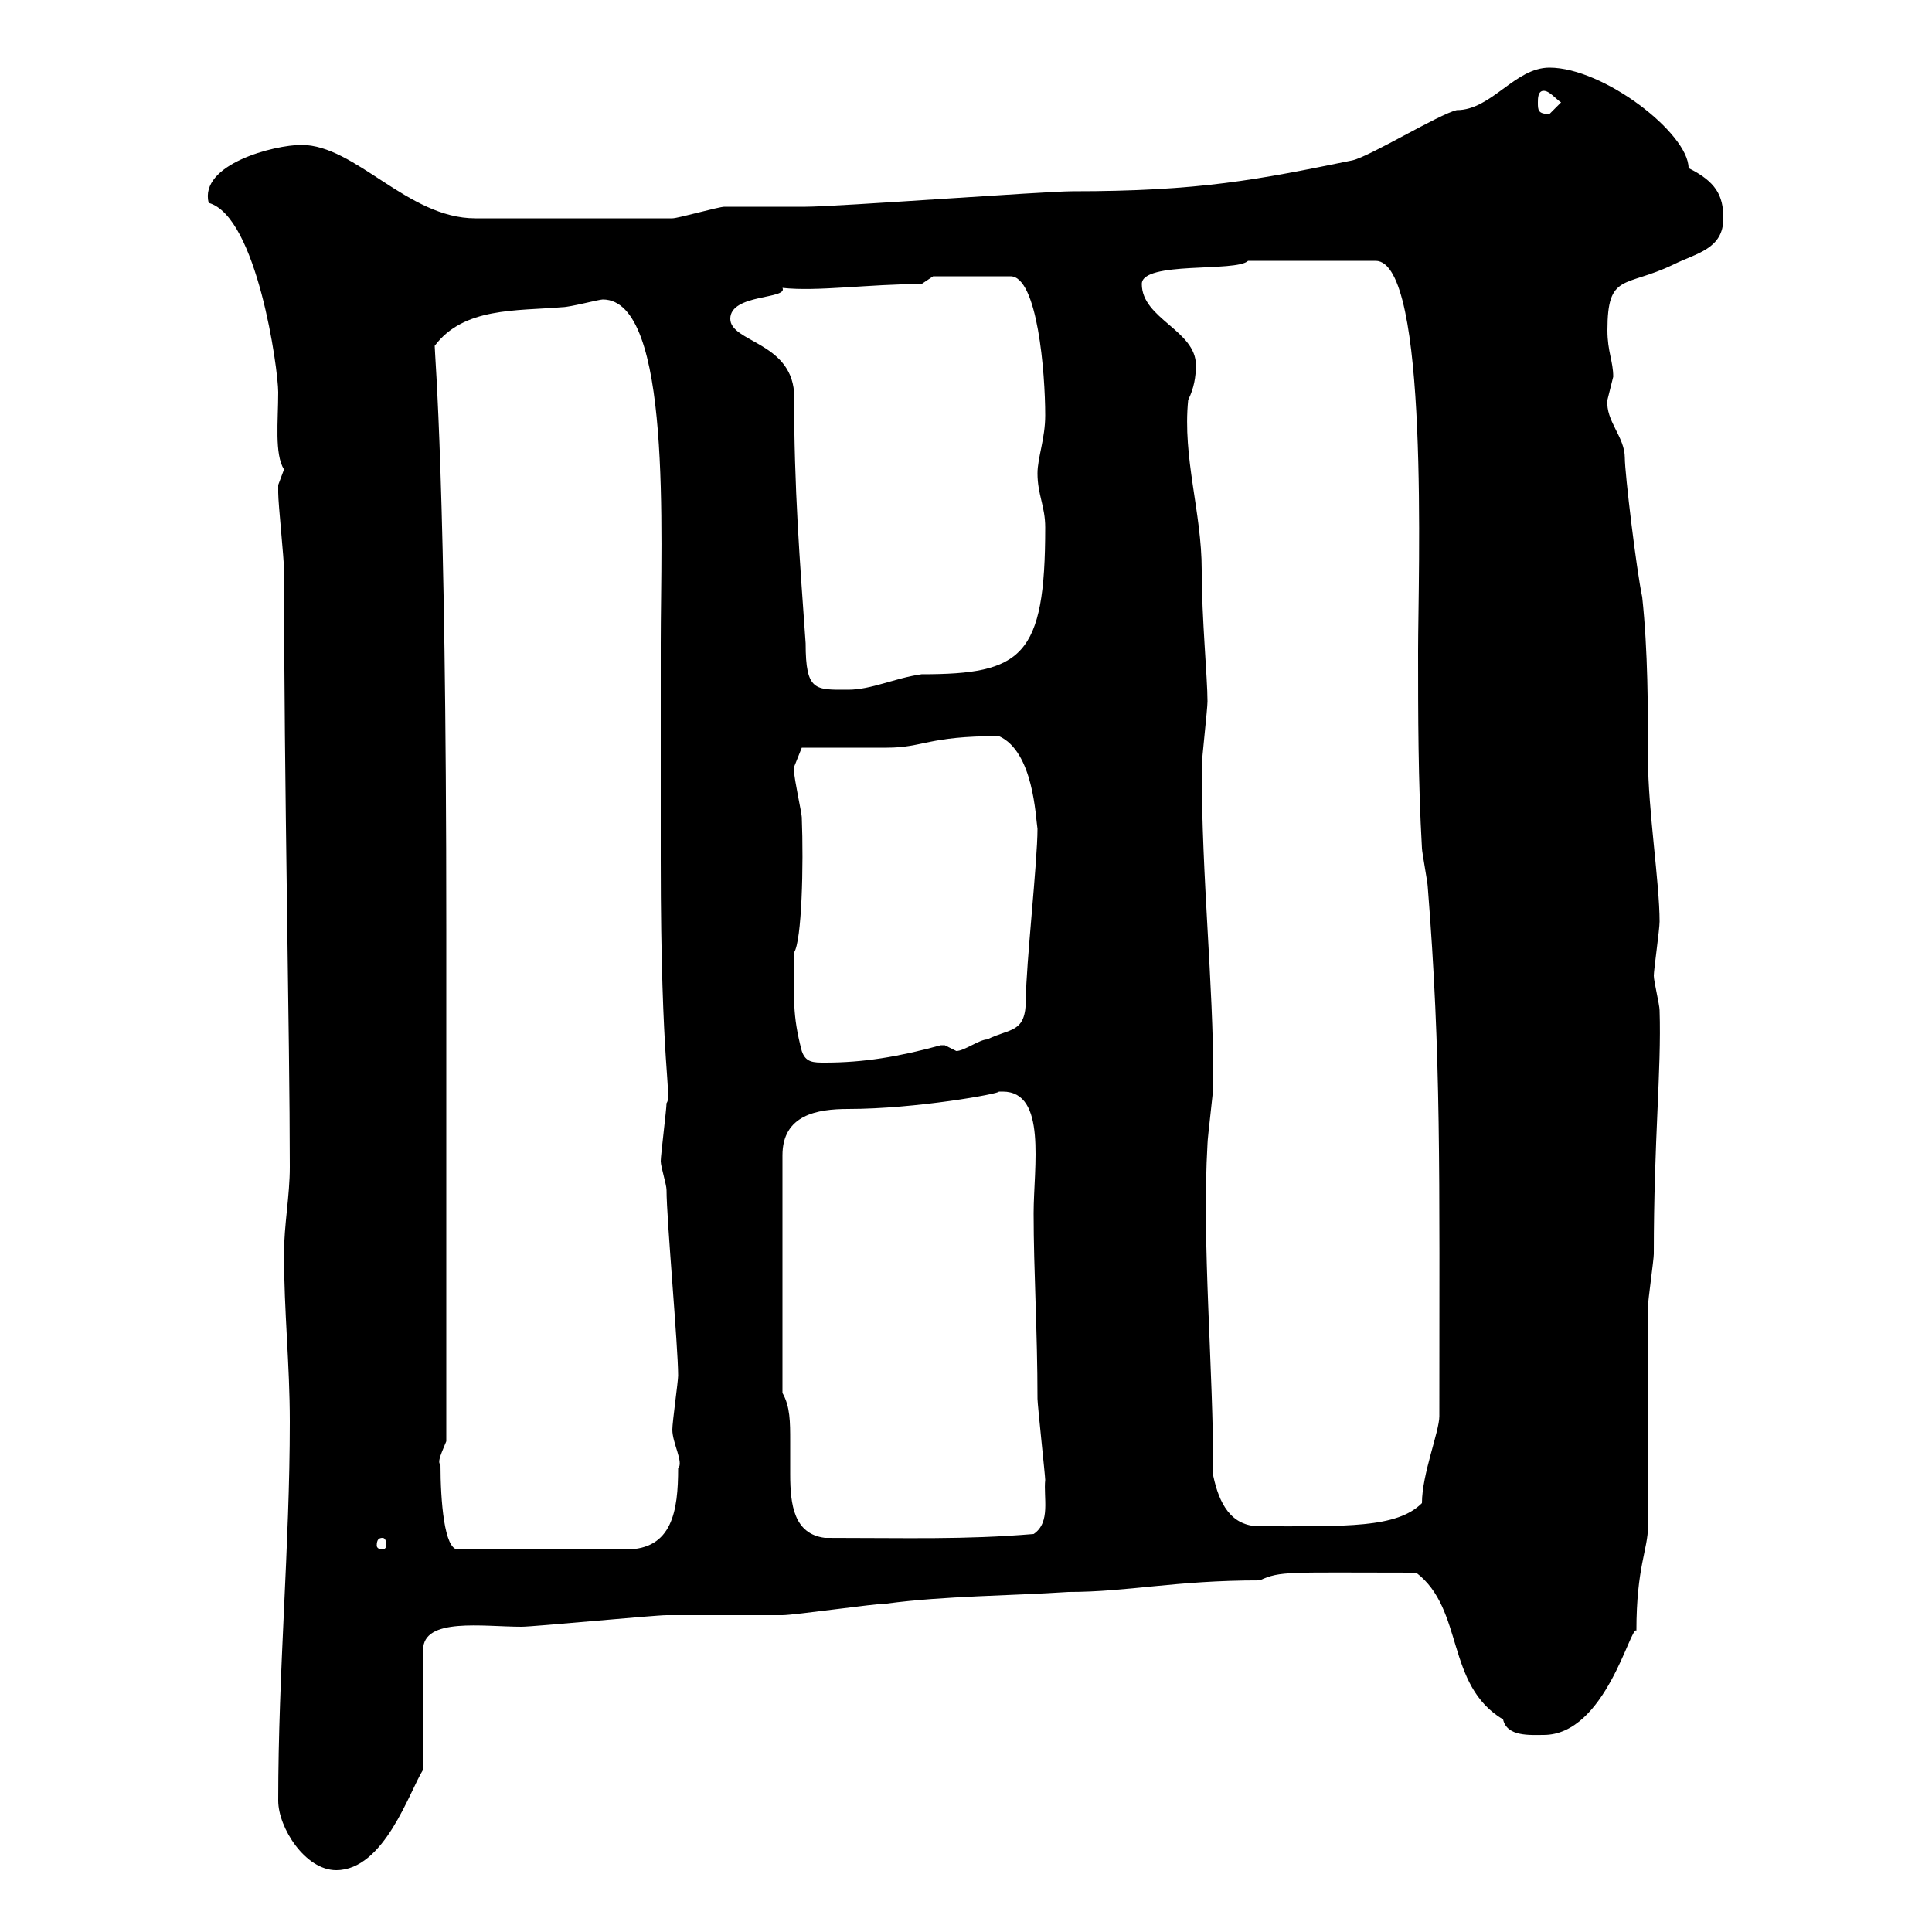 <svg xmlns="http://www.w3.org/2000/svg" xmlns:xlink="http://www.w3.org/1999/xlink" width="300" height="300"><path d="M43.20 279.60C43.20 283.80 47.40 290.40 52.20 290.40C59.70 290.40 63.60 278.10 65.70 274.80L65.70 256.20C65.70 251.10 75 252.60 81 252.60C82.80 252.60 101.70 250.80 103.50 250.80C105.30 250.80 119.70 250.80 121.50 250.80C123.30 250.80 135.90 249 137.70 249C146.70 247.80 156.90 247.80 165.90 247.20C175.20 247.20 182.40 245.40 195.60 245.40C198.90 243.90 199.80 244.20 219.90 244.20C227.40 249.90 224.40 261.60 233.40 267C234 269.70 237.60 269.40 239.70 269.40C249.30 269.40 253.20 252.30 254.10 253.20C254.10 243.30 255.90 240.60 255.90 237C255.90 231.60 255.90 208.20 255.90 202.80C255.90 201.90 256.80 195.60 256.80 194.70C256.80 177 258 166.20 257.70 156.90C257.70 156 256.80 152.40 256.80 151.50C256.80 150.60 257.70 144.30 257.70 143.10C257.70 137.10 255.90 125.70 255.90 117.90C255.90 110.10 255.90 101.10 255 92.70C254.10 88.50 252.30 73.50 252.30 71.10C252.30 67.80 249.30 65.40 249.60 62.10C249.60 62.10 250.50 58.50 250.50 58.50C250.50 56.10 249.60 54.60 249.60 51.30C249.60 42.30 252.30 44.70 259.80 41.10C263.40 39.30 267.60 38.70 267.60 33.90C267.60 30.30 266.40 28.20 262.20 26.10C262.20 20.70 249 10.50 240.60 10.50C235.20 10.50 231.60 17.10 226.20 17.10C223.50 17.70 212.70 24.30 210 24.90C195.30 27.90 186.30 29.70 166.50 29.70C162.30 29.70 129.90 32.10 125.10 32.10C124.50 32.10 113.40 32.10 112.50 32.10C111.60 32.10 105.30 33.90 104.40 33.90L73.80 33.90C63.30 33.90 55.20 22.50 46.80 22.50C42.60 22.50 30.90 25.50 32.40 31.50C39.90 33.60 43.20 57.30 43.20 60.90C43.20 65.40 42.60 70.50 44.10 72.90C44.10 72.90 43.20 75.30 43.20 75.30C43.20 76.50 43.20 76.50 43.20 76.50C43.20 78.30 44.10 86.70 44.10 88.50C44.10 121.50 45 161.10 45 181.20C45 185.70 44.10 190.20 44.10 194.70C44.10 203.70 45 211.80 45 220.80C45 240 43.20 259.50 43.20 279.60ZM68.40 227.40C67.80 227.10 68.70 225.30 69.30 223.80L69.30 144.30C69.30 74.40 67.50 55.20 67.50 53.70C72 47.70 80.10 48.30 87.30 47.70C88.50 47.70 93 46.50 93.60 46.50C104.40 46.50 102.60 83.10 102.60 99.90C102.60 111 102.60 122.10 102.60 133.50C102.60 166.20 104.40 170.10 103.50 171.30C103.50 172.20 102.60 179.40 102.60 180.30C102.60 181.20 103.50 183.90 103.50 184.80C103.50 189.30 105.30 209.10 105.30 213.60C105.30 214.50 104.40 220.80 104.40 222C104.40 224.10 106.20 227.10 105.30 228C105.30 234.60 104.40 240.60 97.20 240.60L71.10 240.60C69 240.60 68.40 233.10 68.40 227.40ZM59.40 238.80C59.70 238.80 60 239.10 60 240C60 240.30 59.70 240.60 59.40 240.60C58.80 240.60 58.50 240.30 58.50 240C58.50 239.10 58.80 238.80 59.40 238.80ZM121.50 216.30L121.50 179.40C121.50 173.10 126.90 172.20 131.70 172.20C142.20 172.20 155.40 169.80 155.10 169.50C155.10 169.50 155.10 169.50 155.70 169.50C162.60 169.50 160.50 181.20 160.50 188.40C160.50 197.40 161.10 206.70 161.10 217.20C161.10 218.10 162.30 229.20 162.30 229.80C162 232.50 163.20 236.40 160.50 238.20C149.70 239.10 141 238.80 128.10 238.80C123.30 238.20 122.70 233.70 122.70 228.90C122.70 227.10 122.70 225.60 122.70 223.80C122.70 220.80 122.70 218.40 121.50 216.30ZM188.40 229.20C188.40 212.10 186.60 193.20 187.50 177.60C187.50 176.70 188.40 169.50 188.40 168.60C188.40 167.70 188.40 167.70 188.40 167.70C188.40 152.40 186.60 136.50 186.60 119.10C186.60 117.90 187.50 110.10 187.50 108.90C187.50 105.30 186.60 96 186.60 88.50C186.60 79.50 183.60 71.10 184.50 62.10C185.40 60.30 185.70 58.50 185.70 56.70C185.70 51.30 177.30 49.50 177.30 44.10C177.30 40.50 192 42.30 193.80 40.50L213.60 40.50C222 40.50 220.20 89.70 220.20 101.10C220.20 111 220.20 121.20 220.80 131.70C220.80 132.30 221.70 137.10 221.70 137.70C223.80 164.10 223.50 181.50 223.50 219.90C223.50 222.30 220.80 228.90 220.80 233.40C216.90 237.30 209.10 237 195.60 237C191.10 237 189.30 233.40 188.40 229.20ZM124.50 163.20C123 157.50 123.30 155.10 123.30 147.90C124.50 146.10 124.80 134.40 124.50 126.90C124.50 126.30 123.30 120.90 123.30 119.70C123.30 119.70 123.30 119.70 123.30 119.10C123.30 119.10 124.50 116.10 124.50 116.10C126.30 116.10 135.90 116.10 137.70 116.10C143.40 116.10 144 114.30 155.10 114.30C160.50 116.70 160.80 126.90 161.10 128.70C161.10 133.80 159.30 150 159.30 155.10C159.30 160.50 156.90 159.60 153.30 161.40C152.10 161.40 149.70 163.20 148.50 163.20C148.50 163.20 146.70 162.30 146.70 162.30C146.10 162.30 146.10 162.30 146.10 162.30C139.50 164.10 134.10 165 128.10 165C126.30 165 125.10 165 124.50 163.20ZM113.40 49.50C113.40 45.60 122.40 46.50 121.50 44.70C126.90 45.30 135 44.10 143.10 44.10L144.90 42.90L156.90 42.90C161.10 42.90 162.30 57.90 162.30 64.50C162.30 68.10 161.10 71.10 161.10 73.50C161.10 76.80 162.30 78.60 162.30 81.90C162.30 102 158.70 104.70 143.10 104.70C138.90 105.30 135.30 107.10 131.70 107.10C126.60 107.10 125.10 107.40 125.10 99.90C124.20 87 123.30 76.20 123.30 60.90C122.70 53.10 113.40 53.10 113.40 49.50ZM238.80 15.90C238.80 15.30 238.80 14.10 239.70 14.10C240.60 14.10 241.50 15.30 242.40 15.90C242.40 15.90 240.60 17.70 240.60 17.70C238.80 17.70 238.80 17.10 238.80 15.90Z"/></svg>